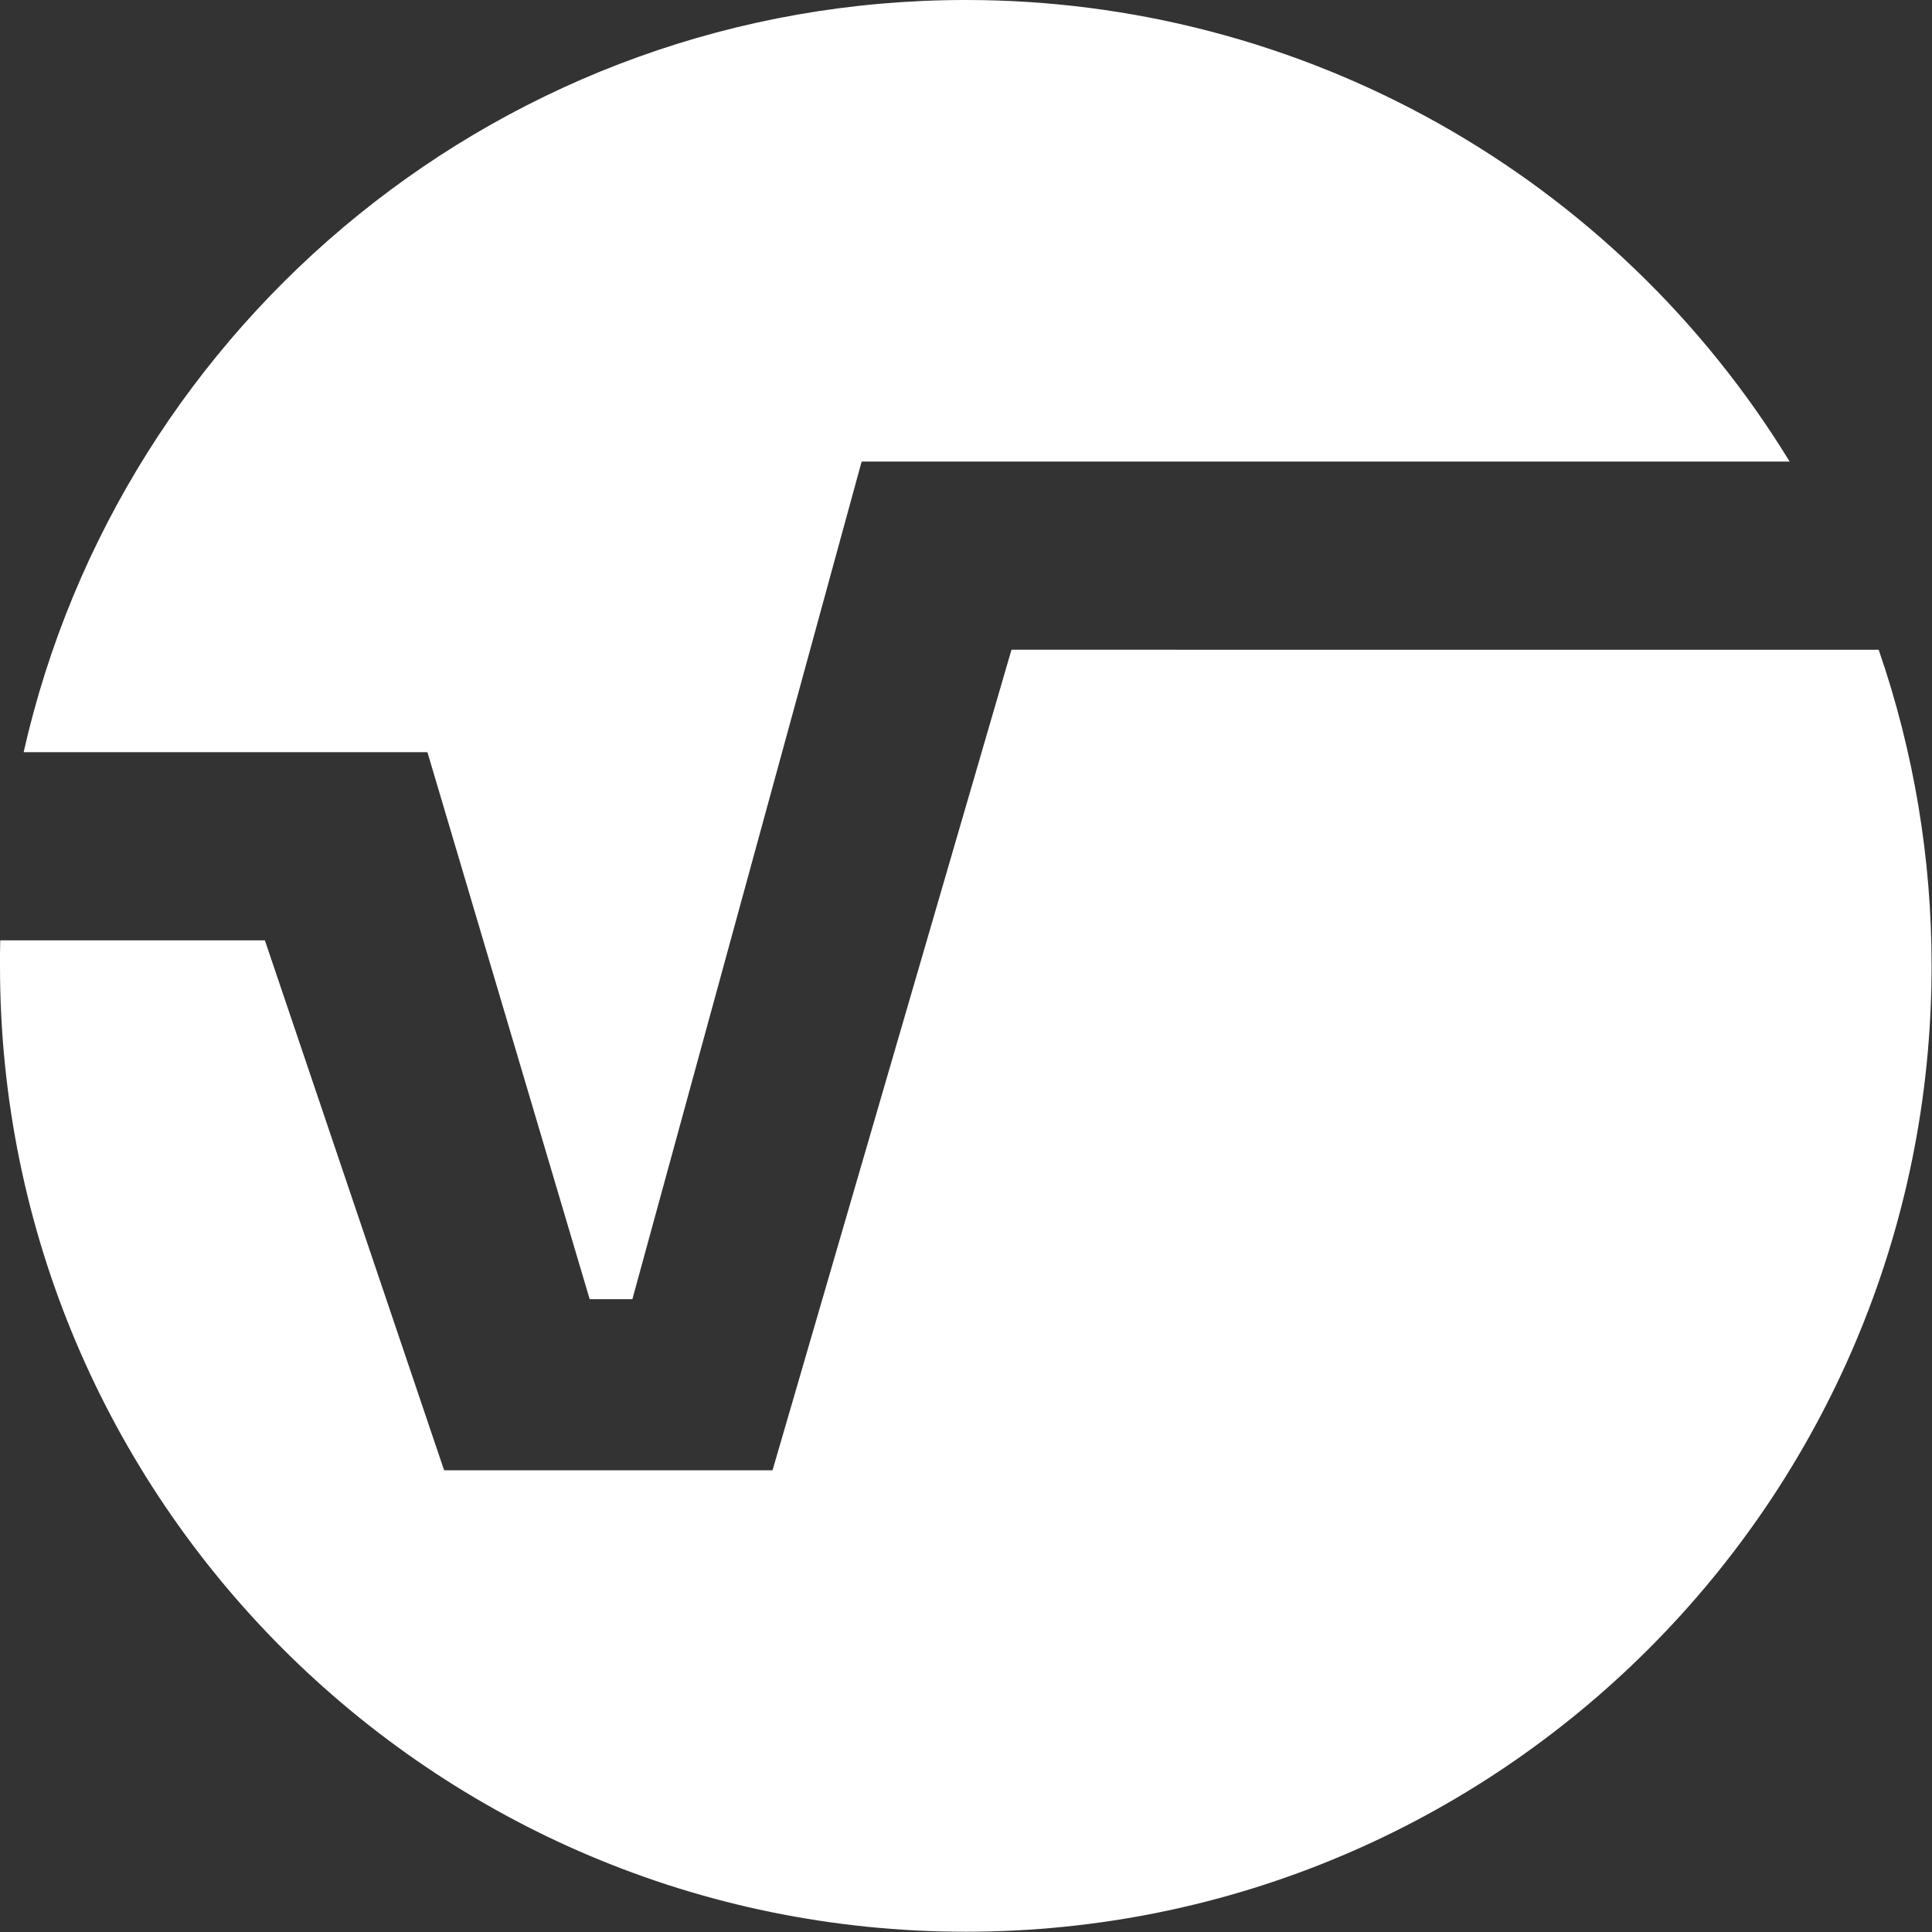 <?xml version="1.0" encoding="UTF-8"?> <svg xmlns="http://www.w3.org/2000/svg" width="56" height="56" viewBox="0 0 56 56" fill="none"><rect x="0" y="0" width="56" height="56" fill="#333333" stroke="none"/><path id="Union" fill-rule="evenodd" clip-rule="evenodd" d="M18.33 37.657H17.092L12.389 21.802H0.685C3.504 9.322 14.659 3.66112e-06 27.993 3.66112e-06C32.786 -0.002 37.499 1.227 41.681 3.569C45.863 5.912 49.373 9.29 51.874 13.379H24.975L18.33 37.657ZM22.392 42.617L29.318 18.833L54.455 18.834C55.473 21.781 55.991 24.878 55.988 27.997C55.988 43.458 43.454 55.992 27.993 55.992C12.532 55.992 -0.002 43.457 2.45637e-07 28.001V27.672C0 27.609 0.002 27.546 0.003 27.483C0.005 27.407 0.007 27.332 0.007 27.257H7.678L12.873 42.617H22.392Z" fill="white"></path></svg> 